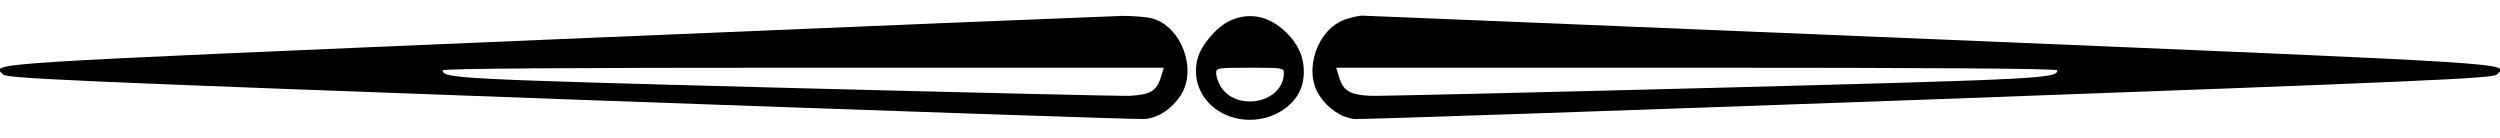 <?xml version="1.0" standalone="no"?>
<!DOCTYPE svg PUBLIC "-//W3C//DTD SVG 20010904//EN"
 "http://www.w3.org/TR/2001/REC-SVG-20010904/DTD/svg10.dtd">
<svg version="1.0" xmlns="http://www.w3.org/2000/svg"
 width="960pt" height="53pt" viewBox="0 0 960 53"
 preserveAspectRatio="xMidYMid meet">

<g transform="translate(0,53) scale(0.1,-0.1)"
fill="#000" stroke="none">
<path d="M2130 379 c-2236 -95 -2163 -90 -2118 -135 14 -15 265 -26 2180 -96
1189 -43 2182 -77 2206 -75 52 6 102 39 136 91 64 99 3 264 -109 295 -22 6
-74 10 -115 10 -41 -1 -1022 -41 -2180 -90z m2329 -141 c-16 -57 -41 -72 -122
-76 -39 -1 -639 13 -1332 31 -1252 33 -1305 36 -1305 67 0 7 502 10 1384 10
l1385 0 -10 -32z"/>
<path d="M4724 451 c-51 -23 -111 -93 -125 -145 -33 -123 63 -236 201 -236
102 0 192 67 204 152 10 64 -8 121 -52 170 -67 74 -148 95 -228 59z m206 -201
c0 -115 -183 -152 -244 -50 -9 16 -16 38 -16 49 0 20 5 21 130 21 124 0 130
-1 130 -20z"/>
<path d="M5165 455 c-107 -37 -161 -196 -99 -291 34 -52 84 -85 136 -91 24 -2
1017 32 2206 75 1915 70 2166 81 2180 96 45 45 121 40 -2174 136 -1189 49
-2172 90 -2185 90 -13 -1 -42 -7 -64 -15z m2735 -195 c0 -31 -53 -34 -1305
-67 -693 -18 -1293 -32 -1332 -31 -81 4 -106 19 -122 76 l-10 32 1385 0 c882
0 1384 -3 1384 -10z"/>
</g>
</svg>
